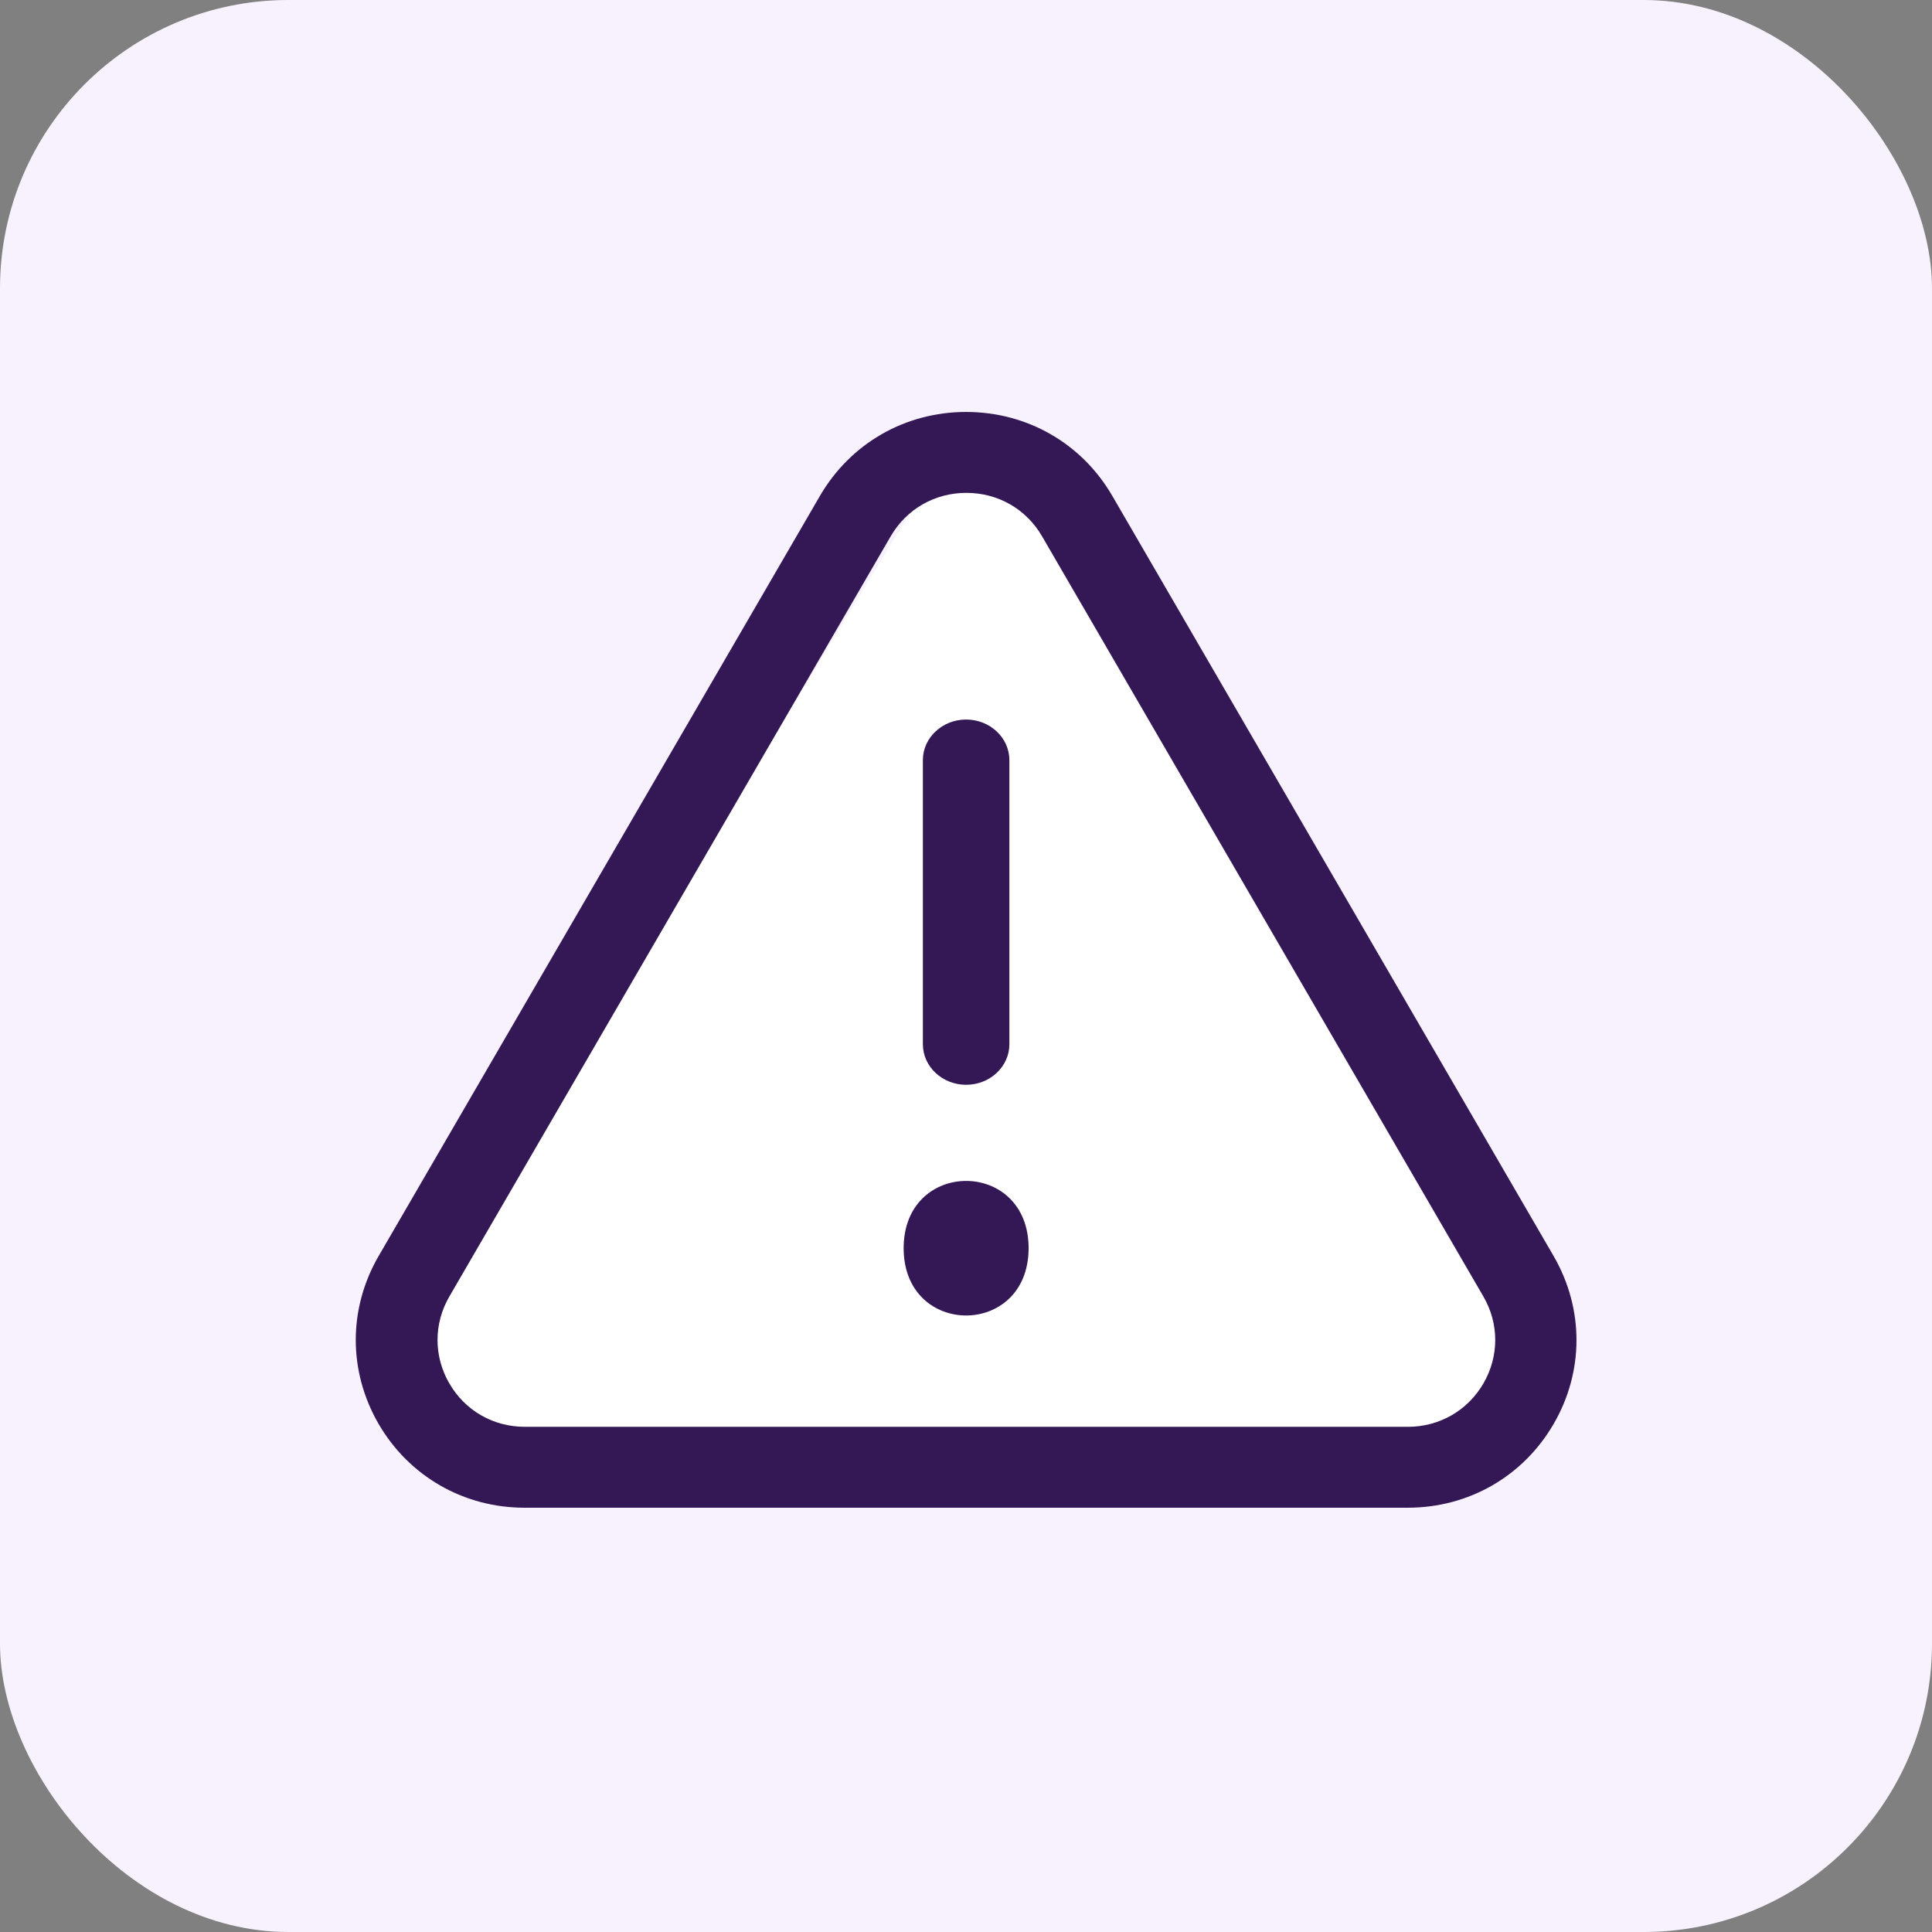 <svg width="201" height="201" viewBox="0 0 201 201" fill="none" xmlns="http://www.w3.org/2000/svg">
<rect x="0" y="0" width="201" height="201" fill="#808080" stroke="none"/>
<rect width="201" height="201" rx="30" fill="#F8F2FF"/>
<path d="M94.169 54.209C97.286 49.094 104.714 49.094 107.831 54.209L159.405 138.837C162.654 144.168 158.817 151 152.574 151H49.426C43.183 151 39.346 144.168 42.595 138.837L94.169 54.209Z" fill="white"/>
<path d="M54.603 156.859H146.455C152.803 156.859 158.476 153.591 161.637 148.14C164.805 142.688 164.805 136.152 161.637 130.681L115.714 51.579C112.547 46.128 106.861 42.859 100.513 42.859C94.165 42.859 88.491 46.128 85.311 51.579L39.388 130.681C36.221 136.152 36.221 142.669 39.388 148.14C42.556 153.591 48.242 156.859 54.57 156.859H54.603ZM46.748 134.889L92.67 55.787C94.31 52.959 97.259 51.276 100.539 51.276C103.825 51.276 106.768 52.959 108.408 55.787L154.33 134.889C155.97 137.716 155.97 141.103 154.33 143.931C152.69 146.758 149.741 148.442 146.475 148.442H54.604C51.318 148.442 48.388 146.758 46.749 143.931C45.109 141.103 45.108 137.716 46.748 134.889Z" fill="#331855"/>
<path d="M100.513 112.859C102.995 112.859 105.013 110.966 105.013 108.637V79.082C105.013 76.753 102.995 74.859 100.513 74.859C98.031 74.859 96.013 76.753 96.013 79.082V108.637C96.013 110.966 98.031 112.859 100.513 112.859Z" fill="#331855"/>
<path d="M107.013 129.857C107.013 139.194 94.013 139.194 94.013 129.857C94.013 120.527 107.013 120.527 107.013 129.857Z" fill="#331855"/>
</svg>
